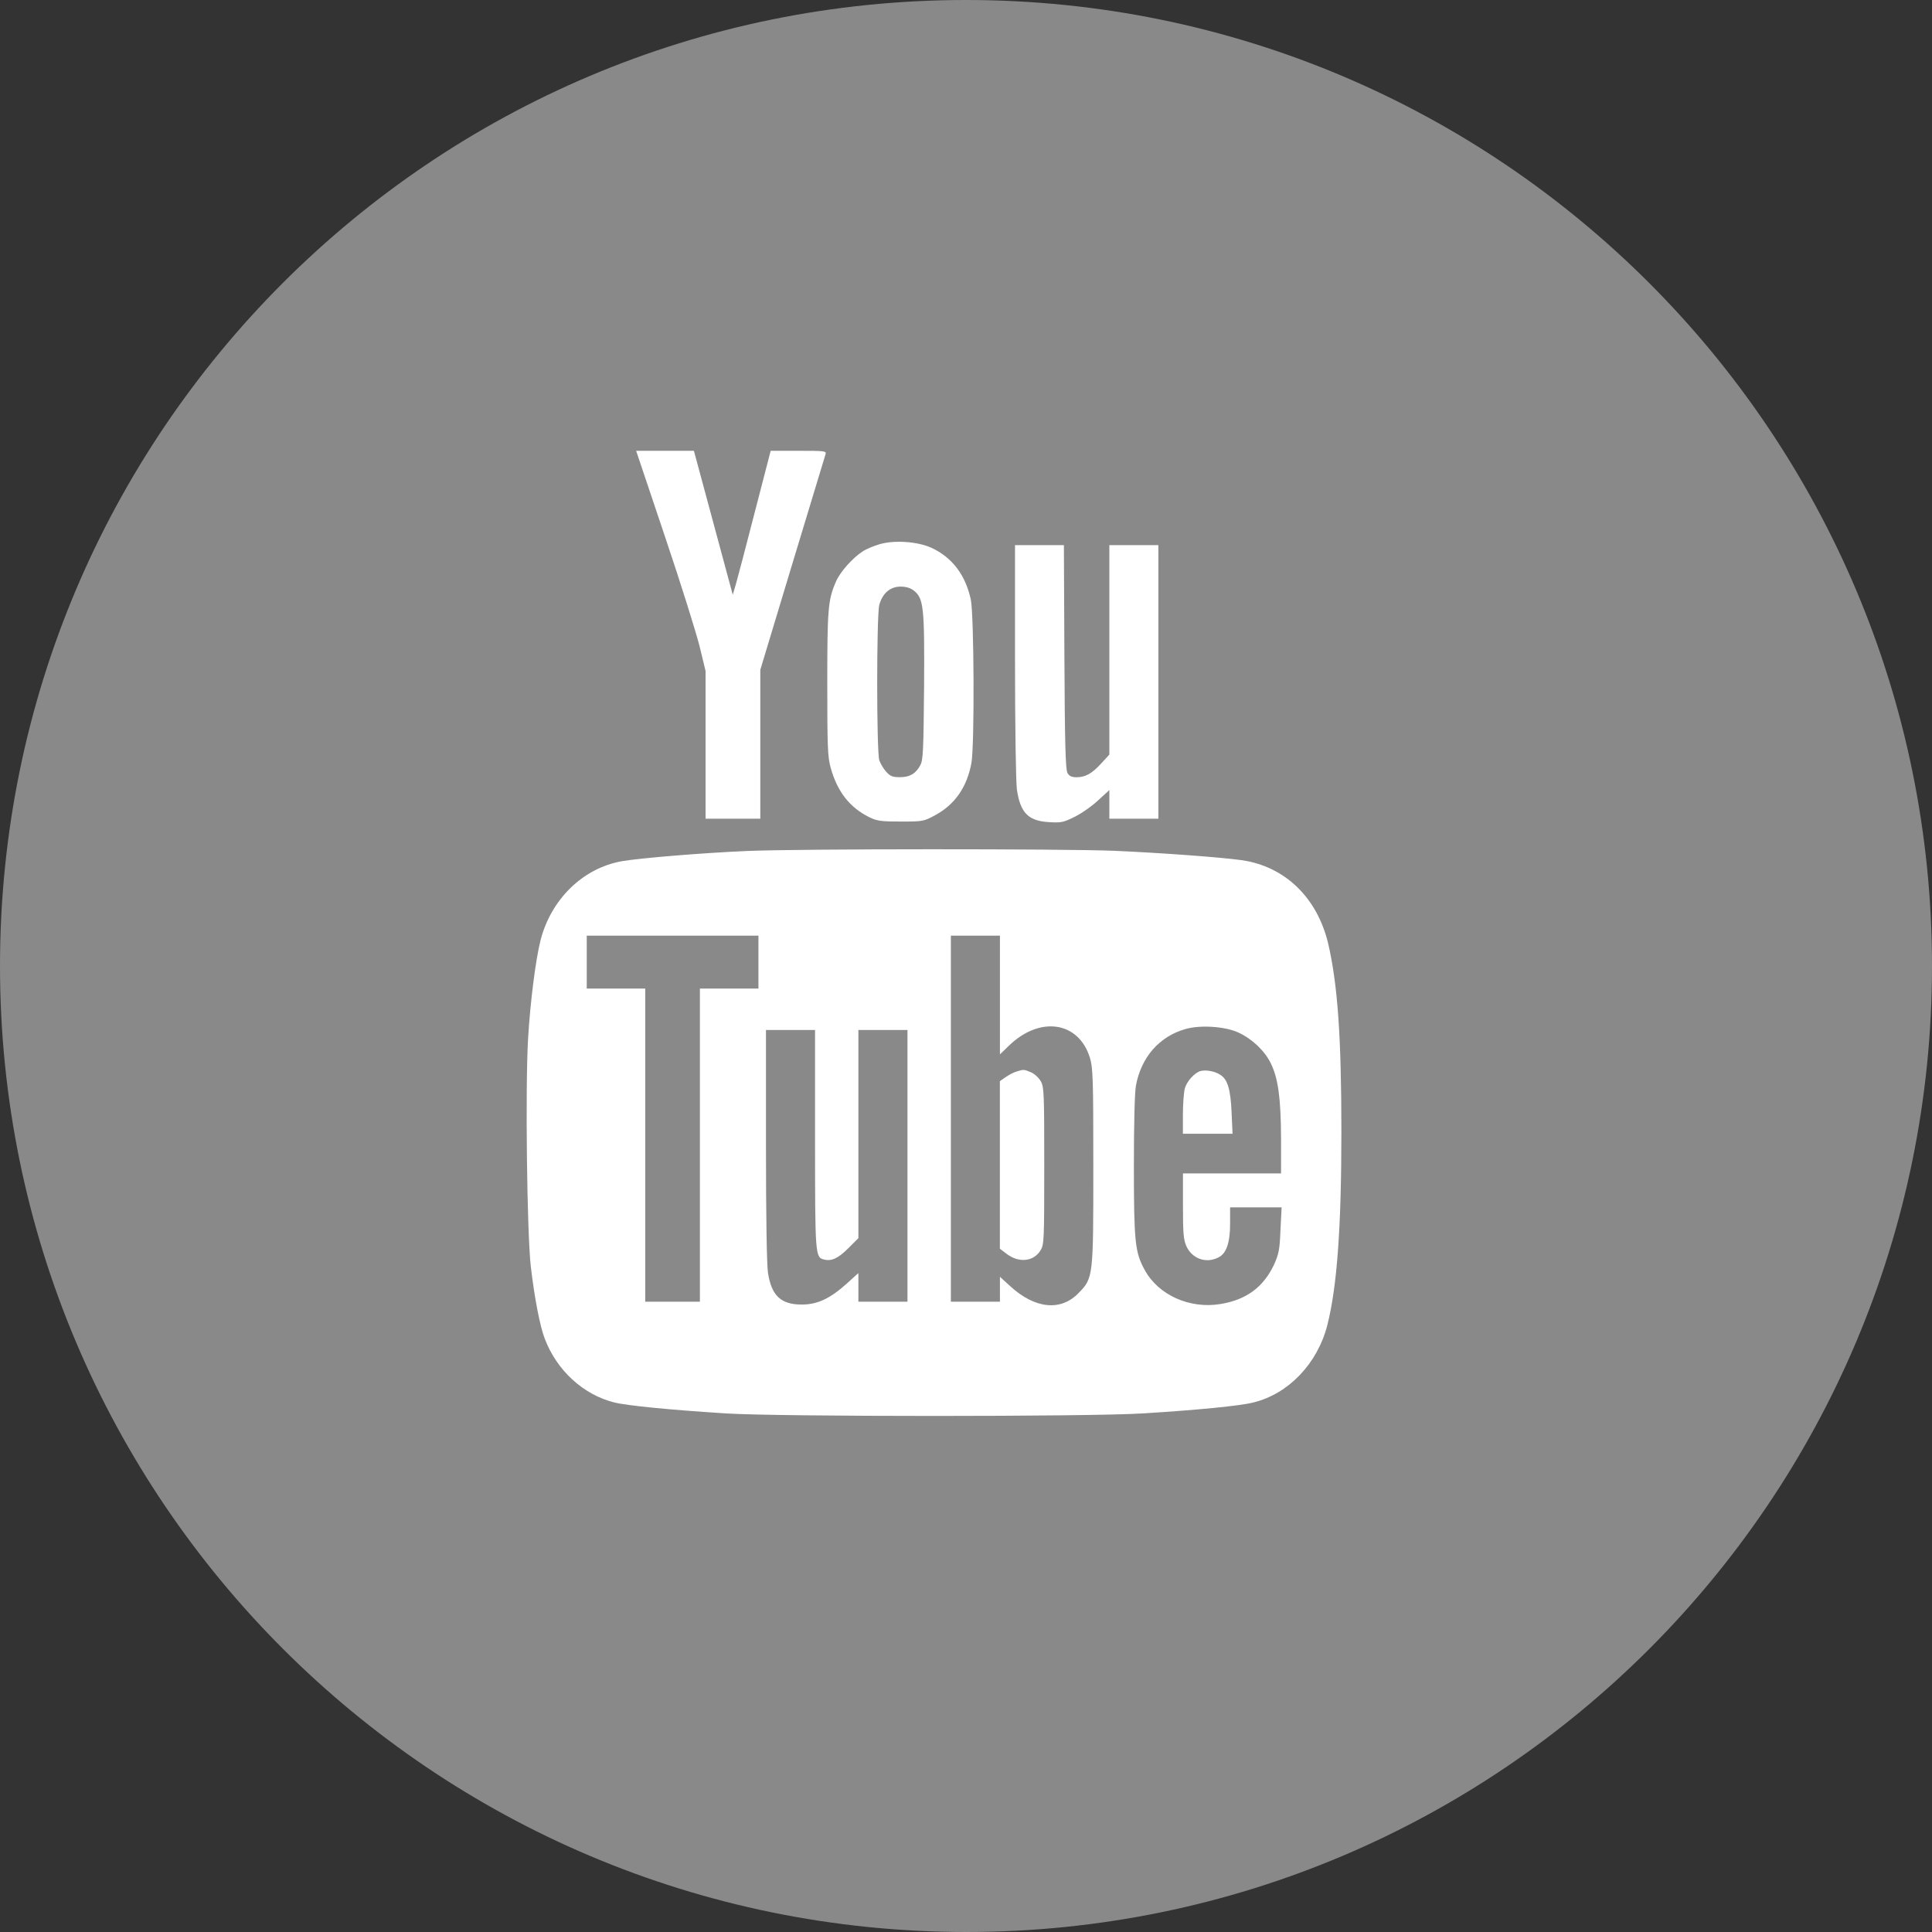 <svg width="30" height="30" viewBox="0 0 30 30" fill="none" xmlns="http://www.w3.org/2000/svg">
<rect x="0" y="0" width="30" height="30" fill="#333333" stroke="none"/>
<g clip-path="url(#clip0_138_93)">
<path d="M15 0C23.286 0 30 6.714 30 15C30 23.286 23.286 30 15 30C6.714 29.994 0 23.279 0 15C0 6.714 6.714 0 15 0Z" fill="#898989"/>
<path d="M10.323 8.324C10.57 9.054 10.81 9.824 10.863 10.035L10.956 10.419V11.567V12.713H11.381H11.806V11.556V10.401L12.304 8.752C12.579 7.844 12.811 7.079 12.82 7.05C12.834 7.003 12.802 7 12.401 7H11.967L11.718 7.961C11.583 8.488 11.451 8.989 11.425 9.077L11.378 9.235L11.138 8.345C11.006 7.855 10.871 7.352 10.836 7.226L10.775 7H10.326H9.878L10.323 8.324Z" fill="white"/>
<path d="M13.66 8.45C13.575 8.474 13.455 8.523 13.396 8.562C13.241 8.661 13.042 8.884 12.98 9.033C12.857 9.314 12.846 9.458 12.846 10.618C12.846 11.591 12.852 11.755 12.898 11.919C13.001 12.291 13.191 12.537 13.499 12.69C13.619 12.748 13.678 12.757 13.988 12.757C14.334 12.757 14.343 12.754 14.524 12.657C14.829 12.49 15.014 12.224 15.084 11.849C15.134 11.579 15.125 9.555 15.075 9.312C14.993 8.928 14.785 8.655 14.463 8.506C14.249 8.409 13.892 8.383 13.66 8.45ZM14.19 9.171C14.343 9.291 14.357 9.429 14.349 10.668C14.34 11.67 14.334 11.799 14.29 11.884C14.217 12.016 14.126 12.068 13.974 12.068C13.862 12.068 13.824 12.054 13.763 11.986C13.722 11.942 13.675 11.863 13.654 11.808C13.61 11.673 13.61 9.552 13.654 9.391C13.704 9.212 13.824 9.109 13.982 9.109C14.07 9.109 14.138 9.13 14.19 9.171Z" fill="white"/>
<path d="M15.761 10.258C15.761 11.304 15.775 12.139 15.79 12.256C15.843 12.622 15.966 12.748 16.291 12.766C16.476 12.778 16.517 12.769 16.686 12.684C16.789 12.634 16.953 12.52 17.05 12.429L17.226 12.268V12.491V12.713H17.606H17.987V10.589V8.465H17.606H17.226V10.091V11.717L17.102 11.852C16.956 12.013 16.854 12.069 16.716 12.069C16.64 12.069 16.602 12.051 16.575 12.001C16.546 11.951 16.534 11.55 16.528 10.199L16.52 8.465H16.142H15.761V10.258Z" fill="white"/>
<path d="M11.601 13.214C10.921 13.243 9.957 13.322 9.661 13.372C9.055 13.477 8.557 13.961 8.393 14.602C8.317 14.904 8.235 15.546 8.2 16.126C8.156 16.876 8.182 19.149 8.243 19.671C8.299 20.151 8.384 20.594 8.46 20.79C8.648 21.282 9.058 21.657 9.538 21.777C9.735 21.827 10.403 21.892 11.264 21.947C12.079 22 16.924 22 17.753 21.947C18.591 21.895 19.262 21.83 19.464 21.777C20.009 21.643 20.457 21.174 20.61 20.579C20.762 19.984 20.829 19.053 20.829 17.576C20.829 16.097 20.771 15.288 20.624 14.652C20.454 13.938 19.953 13.454 19.283 13.357C18.943 13.31 18.029 13.243 17.299 13.211C16.496 13.179 12.415 13.179 11.601 13.214ZM11.777 14.94V15.35H11.323H10.868V17.781V20.213H10.444H10.019V17.781V15.35H9.565H9.111V14.94V14.529H10.444H11.777V14.94ZM15.527 15.449V16.372L15.67 16.234C16.151 15.771 16.751 15.862 16.924 16.425C16.971 16.58 16.977 16.732 16.977 18.104C16.977 19.832 16.977 19.844 16.748 20.078C16.473 20.365 16.072 20.324 15.688 19.973L15.527 19.826V20.02V20.213H15.146H14.765V17.371V14.529H15.146H15.527V15.449ZM19.227 16.032C19.441 16.129 19.637 16.316 19.731 16.507C19.848 16.744 19.889 17.052 19.892 17.67V18.221H19.13H18.369V18.725C18.369 19.158 18.377 19.249 18.424 19.355C18.515 19.548 18.732 19.624 18.922 19.524C19.045 19.463 19.101 19.293 19.101 18.997V18.748H19.499H19.901L19.883 19.1C19.871 19.41 19.857 19.472 19.781 19.642C19.616 19.987 19.356 20.181 18.957 20.248C18.477 20.33 17.985 20.11 17.774 19.718C17.624 19.448 17.607 19.275 17.607 18.101C17.607 17.45 17.619 16.961 17.639 16.855C17.721 16.416 18.002 16.094 18.407 15.979C18.638 15.912 19.022 15.938 19.227 16.032ZM12.656 17.693C12.656 19.489 12.659 19.524 12.793 19.557C12.911 19.589 13.016 19.539 13.174 19.381L13.329 19.226V17.611V15.994H13.71H14.091V18.104V20.213H13.71H13.329V19.99V19.768L13.148 19.932C12.887 20.166 12.691 20.257 12.45 20.257C12.128 20.257 11.982 20.122 11.926 19.77C11.906 19.656 11.894 18.895 11.894 17.787V15.994H12.275H12.656V17.693Z" fill="white"/>
<path d="M15.784 16.639C15.74 16.651 15.664 16.692 15.614 16.727L15.526 16.788V18.089V19.39L15.626 19.466C15.819 19.616 16.051 19.592 16.159 19.413C16.212 19.326 16.215 19.255 16.215 18.104C16.215 16.985 16.212 16.879 16.162 16.791C16.13 16.736 16.065 16.674 16.01 16.651C15.898 16.604 15.896 16.604 15.784 16.639Z" fill="white"/>
<path d="M18.646 16.63C18.553 16.653 18.43 16.788 18.398 16.899C18.383 16.958 18.368 17.14 18.368 17.304V17.605H18.752H19.139L19.124 17.274C19.109 16.917 19.062 16.759 18.948 16.689C18.869 16.636 18.729 16.609 18.646 16.63Z" fill="white"/>
</g>
<defs>
<clipPath id="clip0_138_93">
<rect width="30" height="30" fill="white"/>
</clipPath>
</defs>
</svg>
